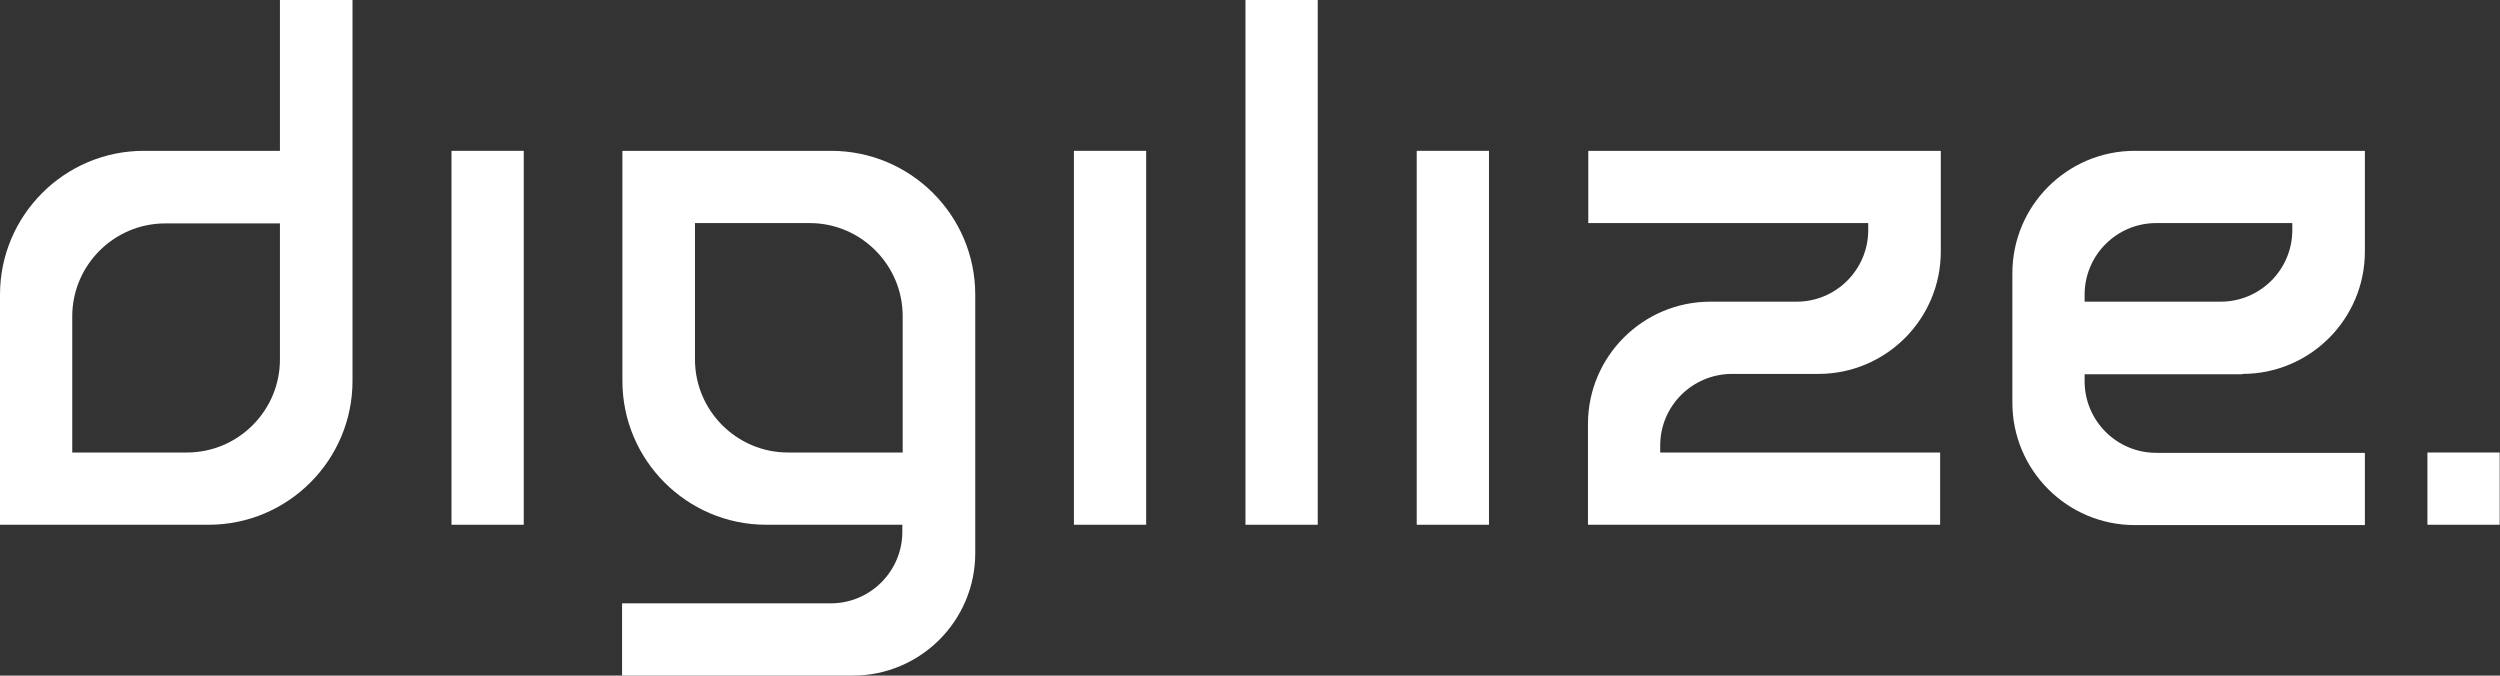 <svg xmlns="http://www.w3.org/2000/svg" xmlns:xlink="http://www.w3.org/1999/xlink" id="Calque_1" x="0px" y="0px" viewBox="0 0 747.5 202" style="enable-background:new 0 0 747.5 202;" xml:space="preserve"><rect x="0" y="0" width="747.5" height="202" fill="#333333" stroke="none"/><style type="text/css">	.st0{fill:#FFFFFF;}</style><g>	<g>		<path class="st0" d="M83.7,0v45.1H43c-23.7,0-43,19.3-43,43v68.8h62.4c23.7,0,43-19.3,43-43V0H83.7z M83.7,107.5   c0,15.3-12.5,27.8-27.8,27.8H21.6V94.6c0-15.3,12.5-27.8,27.8-27.8h34.3V107.5z"></path>		<rect x="135" y="45.1" class="st0" width="21.6" height="111.8"></rect>		<rect x="321.1" y="45.1" class="st0" width="21.6" height="111.8"></rect>		<rect x="372.4" class="st0" width="21.6" height="156.9"></rect>		<rect x="423.6" y="45.1" class="st0" width="21.6" height="111.8"></rect>		<path class="st0" d="M496.4,133.2v2.1h83.7v21.6H474.8v-30.1c0-20.2,16.4-36.6,36.6-36.6h25.8c11.8,0,21.4-9.6,21.4-21.4v-2.1   h-83.7V45.1h105.4v30.1c0,20.2-16.4,36.6-36.6,36.6h-25.8C506,111.8,496.4,121.4,496.4,133.2z"></path>		<path class="st0" d="M248.5,45.1h-62.4v68.8c0,23.7,19.3,43,43,43h40.7v2.1c0,11.8-9.6,21.4-21.4,21.4h-62.4V202H255   c20.2,0,36.6-16.4,36.6-36.6V88.1C291.6,64.4,272.3,45.1,248.5,45.1z M269.9,135.3h-34.3c-15.3,0-27.8-12.5-27.8-27.8V66.7h34.3   c15.3,0,27.8,12.5,27.8,27.8V135.3z"></path>		<path class="st0" d="M670.5,111.8c20.2,0,36.6-16.4,36.6-36.6V45.1h-68.8c-20.2,0-36.6,16.4-36.6,36.6v38.7   c0,20.2,16.4,36.6,36.6,36.6h68.8v-21.6h-62.4c-11.8,0-21.4-9.6-21.4-21.4v-2.1H670.5z M623.3,88.1c0-11.8,9.6-21.4,21.4-21.4   h40.7v2.1c0,11.8-9.6,21.4-21.4,21.4h-40.7V88.1z"></path>		<rect x="725.8" y="135.3" class="st0" width="21.6" height="21.6"></rect>	</g></g></svg>